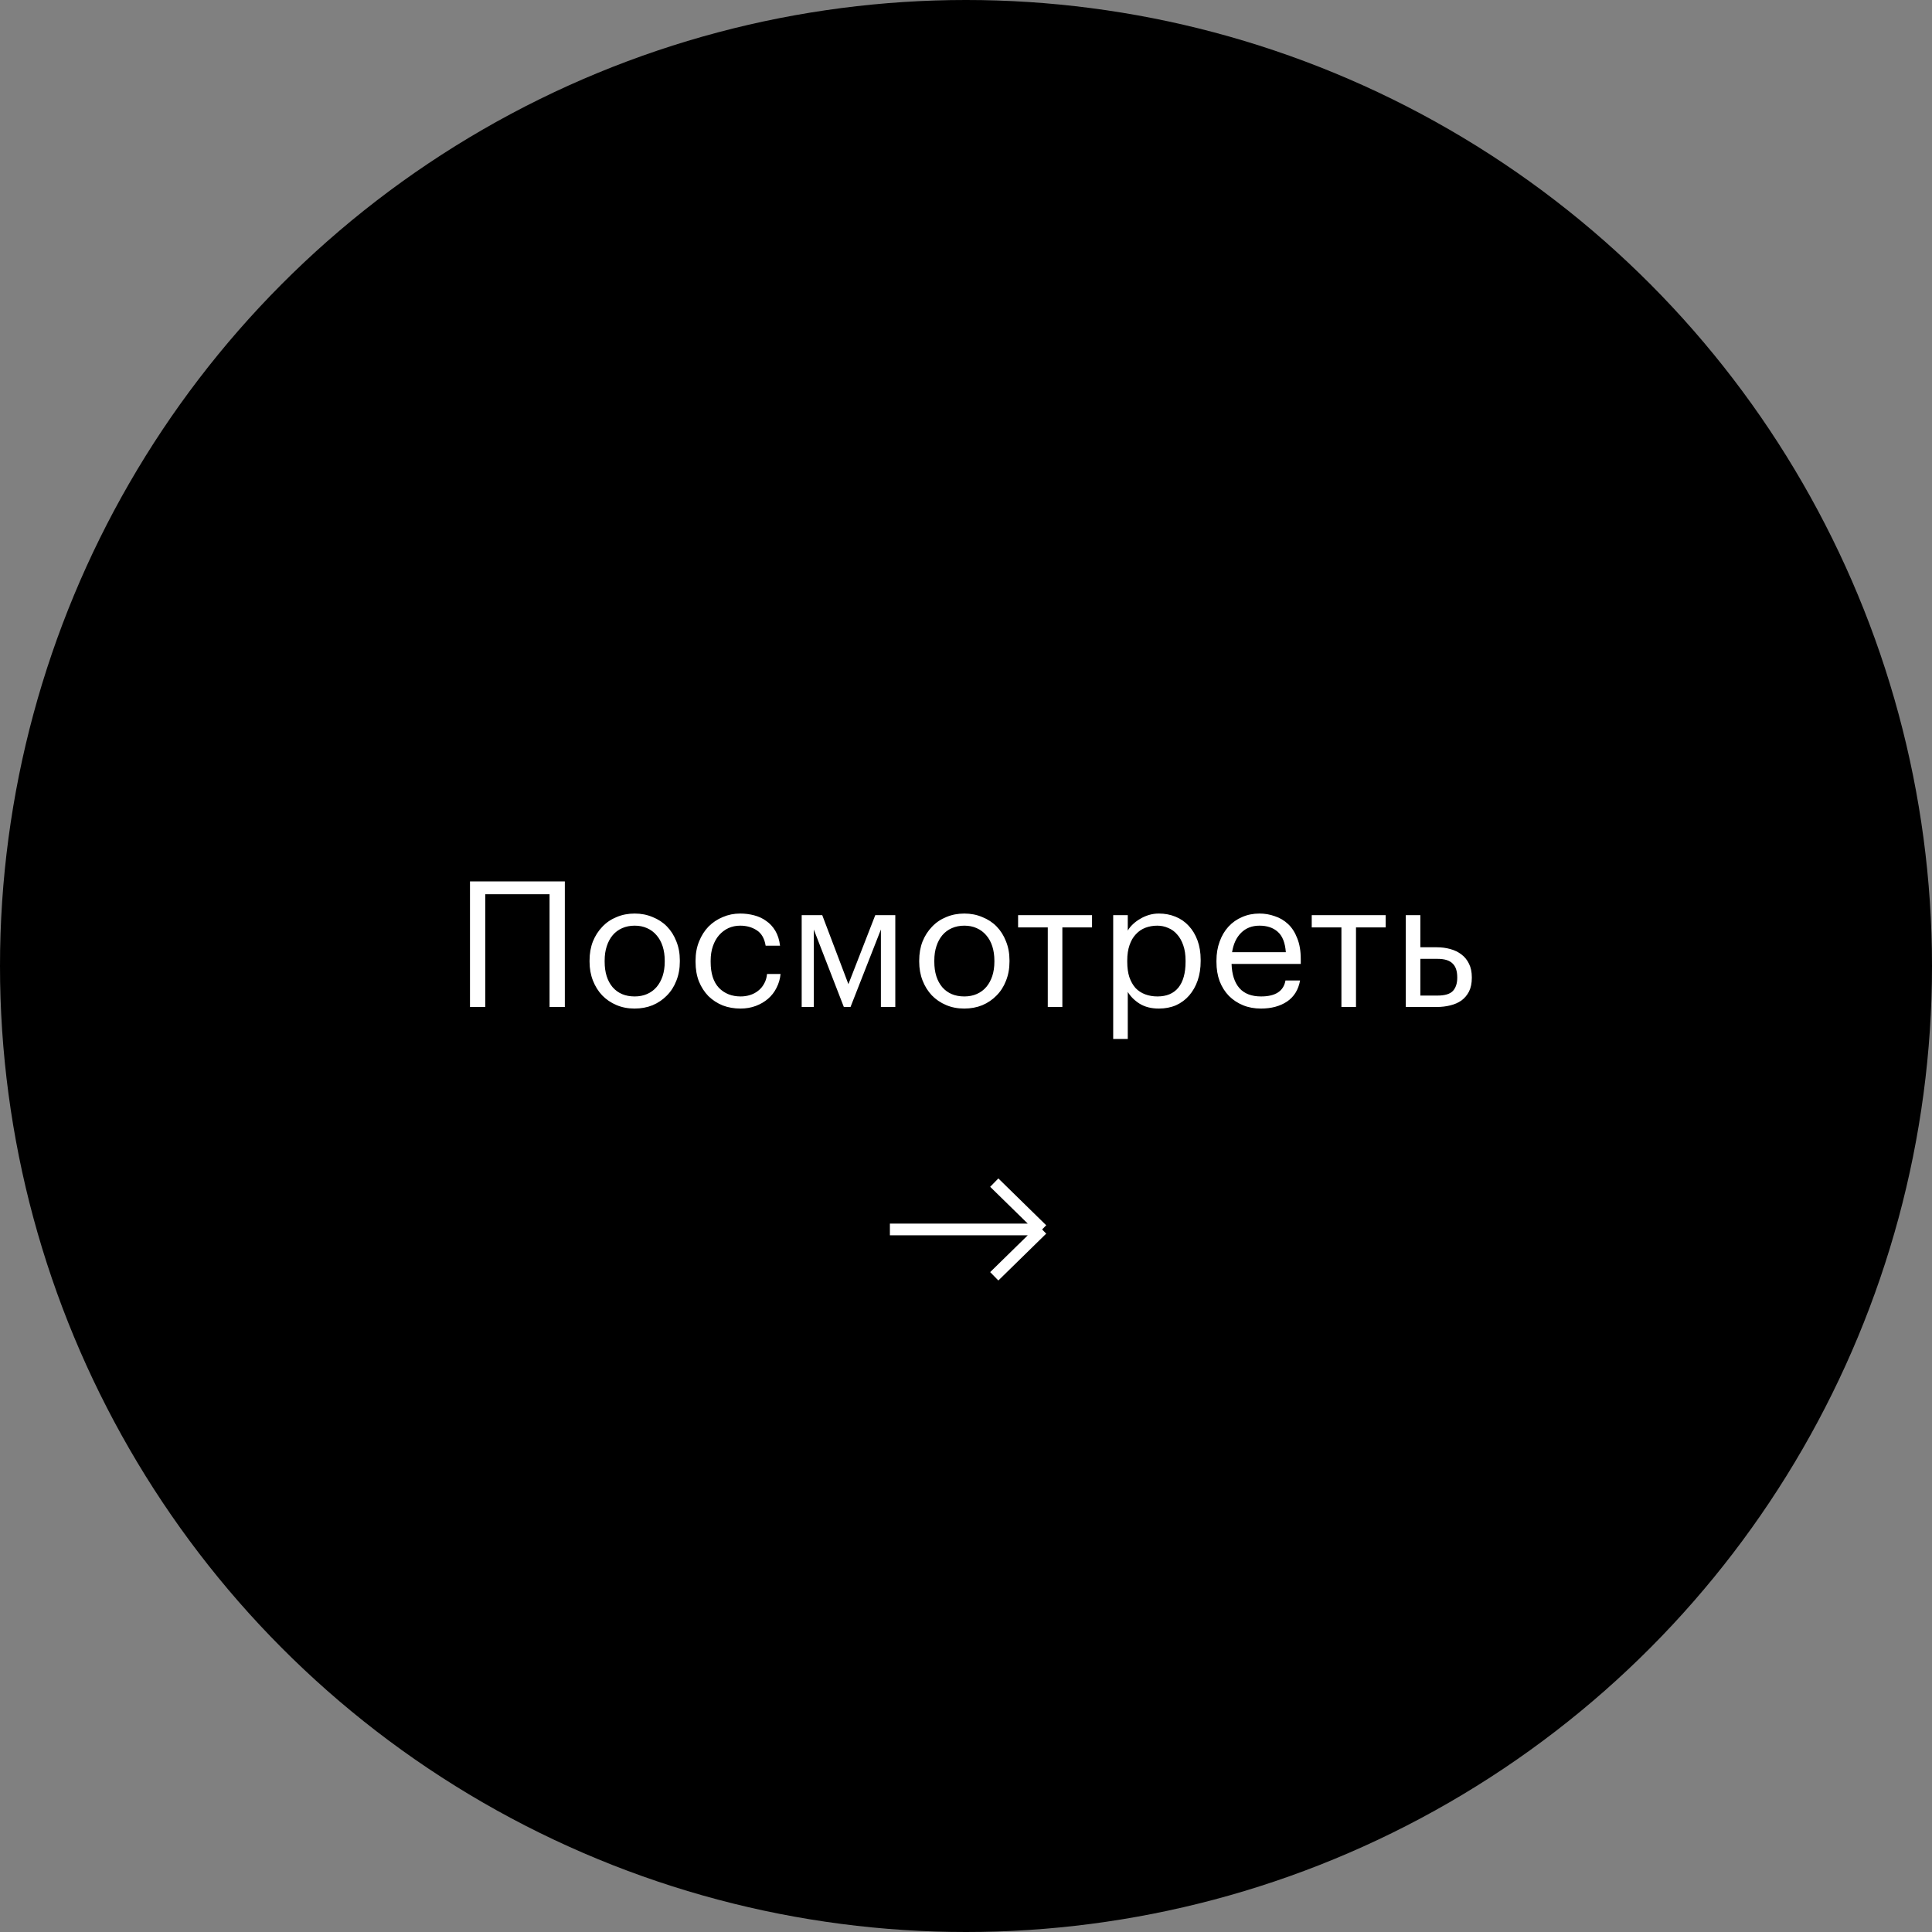 <?xml version="1.0" encoding="UTF-8"?> <svg xmlns="http://www.w3.org/2000/svg" width="165" height="165" viewBox="0 0 165 165" fill="none"><rect x="0" y="0" width="165" height="165" fill="#808080" stroke="none"/> <circle cx="82.5" cy="82.5" r="82.5" fill="black"></circle> <path d="M76 105C76.594 105 89 105 89 105M89 105L84.914 101M89 105L84.914 109" stroke="white"></path> <path d="M46.934 76.37H41.444V86H40.139V75.275H48.239V86H46.934V76.37ZM54.205 85.1C54.595 85.1 54.95 85.03 55.27 84.89C55.59 84.75 55.86 84.55 56.08 84.29C56.3 84.03 56.47 83.72 56.59 83.36C56.71 82.99 56.77 82.585 56.77 82.145V82.04C56.77 81.59 56.71 81.18 56.59 80.81C56.47 80.44 56.295 80.125 56.065 79.865C55.845 79.605 55.575 79.405 55.255 79.265C54.945 79.125 54.595 79.055 54.205 79.055C53.815 79.055 53.46 79.125 53.14 79.265C52.82 79.405 52.55 79.605 52.33 79.865C52.11 80.125 51.94 80.44 51.82 80.81C51.7 81.17 51.64 81.575 51.64 82.025V82.145C51.64 83.045 51.865 83.765 52.315 84.305C52.775 84.835 53.405 85.1 54.205 85.1ZM54.19 86.135C53.63 86.135 53.115 86.035 52.645 85.835C52.175 85.635 51.77 85.36 51.43 85.01C51.09 84.65 50.825 84.225 50.635 83.735C50.445 83.245 50.35 82.715 50.35 82.145V82.025C50.35 81.435 50.445 80.895 50.635 80.405C50.835 79.915 51.105 79.495 51.445 79.145C51.785 78.785 52.19 78.51 52.66 78.32C53.13 78.12 53.645 78.02 54.205 78.02C54.755 78.02 55.265 78.12 55.735 78.32C56.215 78.51 56.625 78.78 56.965 79.13C57.305 79.48 57.57 79.9 57.76 80.39C57.96 80.88 58.06 81.42 58.06 82.01V82.13C58.06 82.72 57.96 83.265 57.76 83.765C57.57 84.255 57.3 84.675 56.95 85.025C56.61 85.375 56.205 85.65 55.735 85.85C55.265 86.04 54.75 86.135 54.19 86.135ZM63.243 86.135C62.693 86.135 62.183 86.045 61.713 85.865C61.253 85.675 60.848 85.41 60.498 85.07C60.158 84.72 59.888 84.3 59.688 83.81C59.498 83.32 59.403 82.77 59.403 82.16V82.04C59.403 81.44 59.503 80.895 59.703 80.405C59.903 79.905 60.173 79.48 60.513 79.13C60.863 78.78 61.268 78.51 61.728 78.32C62.188 78.12 62.683 78.02 63.213 78.02C63.623 78.02 64.018 78.07 64.398 78.17C64.788 78.27 65.133 78.43 65.433 78.65C65.743 78.86 66.003 79.14 66.213 79.49C66.423 79.84 66.558 80.265 66.618 80.765H65.388C65.288 80.145 65.033 79.705 64.623 79.445C64.223 79.185 63.753 79.055 63.213 79.055C62.853 79.055 62.518 79.125 62.208 79.265C61.908 79.405 61.643 79.605 61.413 79.865C61.193 80.115 61.018 80.425 60.888 80.795C60.758 81.165 60.693 81.58 60.693 82.04V82.16C60.693 83.13 60.928 83.865 61.398 84.365C61.878 84.855 62.498 85.1 63.258 85.1C63.538 85.1 63.803 85.06 64.053 84.98C64.313 84.9 64.543 84.78 64.743 84.62C64.953 84.46 65.123 84.26 65.253 84.02C65.393 83.78 65.478 83.5 65.508 83.18H66.663C66.623 83.6 66.508 83.995 66.318 84.365C66.138 84.725 65.898 85.035 65.598 85.295C65.298 85.555 64.948 85.76 64.548 85.91C64.148 86.06 63.713 86.135 63.243 86.135ZM69.502 79.385V86H68.467V78.155H70.222L72.457 84.05L74.752 78.155H76.462V86H75.232V79.385L72.637 86H72.067L69.502 79.385ZM82.359 85.1C82.749 85.1 83.104 85.03 83.424 84.89C83.744 84.75 84.014 84.55 84.234 84.29C84.454 84.03 84.624 83.72 84.744 83.36C84.864 82.99 84.924 82.585 84.924 82.145V82.04C84.924 81.59 84.864 81.18 84.744 80.81C84.624 80.44 84.449 80.125 84.219 79.865C83.999 79.605 83.729 79.405 83.409 79.265C83.099 79.125 82.749 79.055 82.359 79.055C81.969 79.055 81.614 79.125 81.294 79.265C80.974 79.405 80.704 79.605 80.484 79.865C80.264 80.125 80.094 80.44 79.974 80.81C79.854 81.17 79.794 81.575 79.794 82.025V82.145C79.794 83.045 80.019 83.765 80.469 84.305C80.929 84.835 81.559 85.1 82.359 85.1ZM82.344 86.135C81.784 86.135 81.269 86.035 80.799 85.835C80.329 85.635 79.924 85.36 79.584 85.01C79.244 84.65 78.979 84.225 78.789 83.735C78.599 83.245 78.504 82.715 78.504 82.145V82.025C78.504 81.435 78.599 80.895 78.789 80.405C78.989 79.915 79.259 79.495 79.599 79.145C79.939 78.785 80.344 78.51 80.814 78.32C81.284 78.12 81.799 78.02 82.359 78.02C82.909 78.02 83.419 78.12 83.889 78.32C84.369 78.51 84.779 78.78 85.119 79.13C85.459 79.48 85.724 79.9 85.914 80.39C86.114 80.88 86.214 81.42 86.214 82.01V82.13C86.214 82.72 86.114 83.265 85.914 83.765C85.724 84.255 85.454 84.675 85.104 85.025C84.764 85.375 84.359 85.65 83.889 85.85C83.419 86.04 82.904 86.135 82.344 86.135ZM93.264 79.205H90.729V86H89.484V79.205H86.949V78.155H93.264V79.205ZM95.071 78.155H96.316V79.475C96.426 79.285 96.571 79.105 96.751 78.935C96.941 78.755 97.151 78.6 97.381 78.47C97.611 78.33 97.861 78.22 98.131 78.14C98.401 78.06 98.681 78.02 98.971 78.02C99.481 78.02 99.956 78.11 100.396 78.29C100.836 78.47 101.211 78.73 101.521 79.07C101.841 79.41 102.091 79.825 102.271 80.315C102.451 80.805 102.541 81.355 102.541 81.965V82.085C102.541 82.685 102.456 83.235 102.286 83.735C102.116 84.225 101.876 84.65 101.566 85.01C101.256 85.37 100.881 85.65 100.441 85.85C100.001 86.04 99.511 86.135 98.971 86.135C98.321 86.135 97.771 85.995 97.321 85.715C96.881 85.435 96.546 85.1 96.316 84.71V88.73H95.071V78.155ZM98.851 85.1C99.631 85.1 100.226 84.85 100.636 84.35C101.046 83.84 101.251 83.105 101.251 82.145V82.025C101.251 81.535 101.186 81.105 101.056 80.735C100.926 80.355 100.751 80.045 100.531 79.805C100.321 79.555 100.066 79.37 99.766 79.25C99.476 79.12 99.166 79.055 98.836 79.055C98.476 79.055 98.136 79.115 97.816 79.235C97.506 79.355 97.236 79.54 97.006 79.79C96.776 80.03 96.596 80.34 96.466 80.72C96.336 81.09 96.271 81.525 96.271 82.025V82.145C96.271 82.645 96.331 83.08 96.451 83.45C96.581 83.82 96.756 84.13 96.976 84.38C97.206 84.62 97.481 84.8 97.801 84.92C98.121 85.04 98.471 85.1 98.851 85.1ZM107.685 86.135C107.125 86.135 106.615 86.04 106.155 85.85C105.695 85.66 105.295 85.395 104.955 85.055C104.615 84.705 104.35 84.285 104.16 83.795C103.98 83.305 103.89 82.76 103.89 82.16V82.04C103.89 81.45 103.98 80.91 104.16 80.42C104.34 79.92 104.59 79.495 104.91 79.145C105.24 78.785 105.63 78.51 106.08 78.32C106.53 78.12 107.025 78.02 107.565 78.02C108.015 78.02 108.45 78.095 108.87 78.245C109.3 78.385 109.68 78.61 110.01 78.92C110.34 79.23 110.6 79.635 110.79 80.135C110.99 80.625 111.09 81.22 111.09 81.92V82.325H105.18C105.21 83.225 105.435 83.915 105.855 84.395C106.275 84.865 106.89 85.1 107.7 85.1C108.93 85.1 109.625 84.645 109.785 83.735H111.03C110.89 84.525 110.52 85.125 109.92 85.535C109.32 85.935 108.575 86.135 107.685 86.135ZM109.815 81.32C109.755 80.51 109.525 79.93 109.125 79.58C108.735 79.23 108.215 79.055 107.565 79.055C106.925 79.055 106.4 79.26 105.99 79.67C105.59 80.07 105.335 80.62 105.225 81.32H109.815ZM118.342 79.205H115.807V86H114.562V79.205H112.027V78.155H118.342V79.205ZM120.059 78.155H121.304V80.9H122.699C123.109 80.9 123.494 80.95 123.854 81.05C124.224 81.15 124.544 81.305 124.814 81.515C125.084 81.715 125.299 81.98 125.459 82.31C125.619 82.63 125.699 83.015 125.699 83.465V83.51C125.699 83.97 125.619 84.36 125.459 84.68C125.299 84.99 125.084 85.245 124.814 85.445C124.544 85.635 124.224 85.775 123.854 85.865C123.494 85.955 123.109 86 122.699 86H120.059V78.155ZM122.774 85.025C123.394 85.025 123.829 84.895 124.079 84.635C124.329 84.365 124.454 83.99 124.454 83.51V83.465C124.454 82.925 124.319 82.53 124.049 82.28C123.789 82.02 123.364 81.89 122.774 81.89H121.304V85.025H122.774Z" fill="white"></path> </svg> 